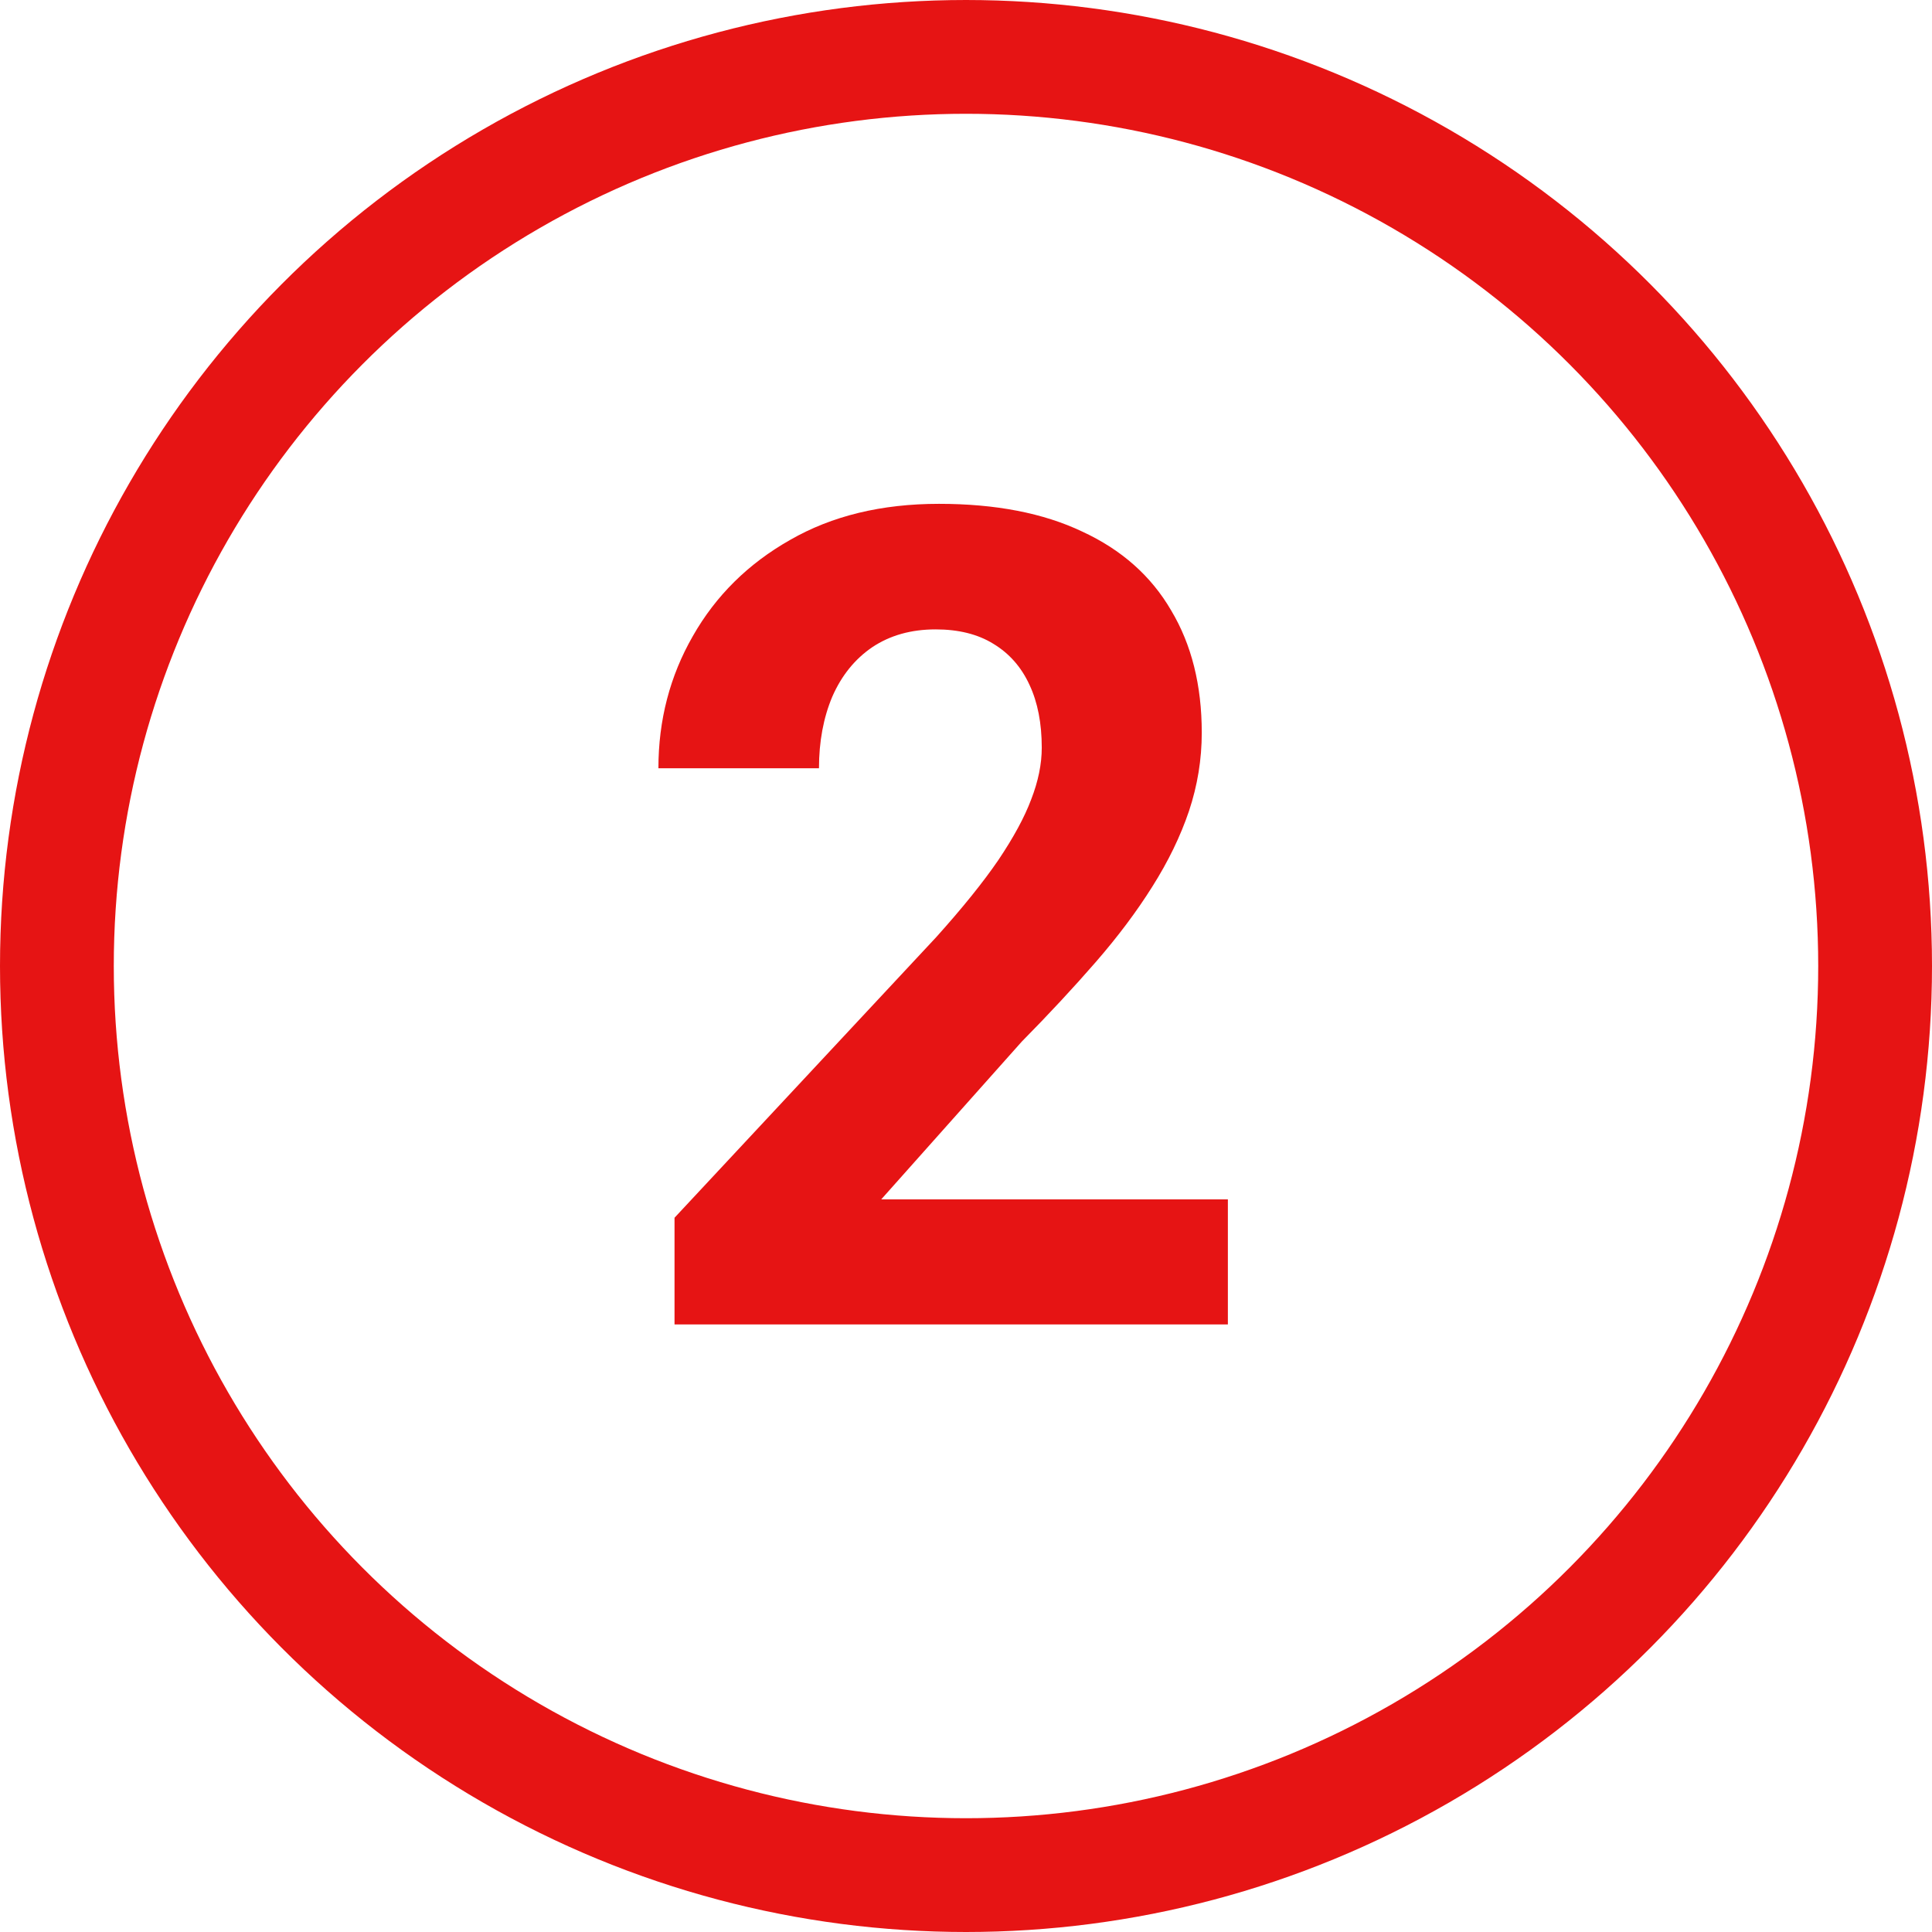 <svg width="849" height="849" viewBox="0 0 849 849" fill="none" xmlns="http://www.w3.org/2000/svg">
<circle cx="424.5" cy="424.5" r="399.5" stroke="#E61414" stroke-width="50"/>
<path d="M539.578 527.068V582H296.414V535.125L411.404 411.834C422.96 398.976 432.075 387.664 438.748 377.898C445.421 367.97 450.223 359.1 453.152 351.287C456.245 343.312 457.791 335.743 457.791 328.582C457.791 317.84 456.001 308.644 452.42 300.994C448.839 293.182 443.549 287.16 436.551 282.928C429.715 278.696 421.251 276.58 411.16 276.58C400.418 276.58 391.141 279.184 383.328 284.393C375.678 289.601 369.819 296.844 365.75 306.121C361.844 315.398 359.891 325.896 359.891 337.615H289.334C289.334 316.456 294.38 297.088 304.471 279.51C314.562 261.769 328.803 247.69 347.195 237.273C365.587 226.694 387.397 221.404 412.625 221.404C437.527 221.404 458.523 225.473 475.613 233.611C492.866 241.587 505.887 253.143 514.676 268.279C523.628 283.253 528.104 301.157 528.104 321.99C528.104 333.709 526.232 345.184 522.488 356.414C518.745 367.482 513.374 378.549 506.375 389.617C499.539 400.522 491.238 411.59 481.473 422.82C471.707 434.051 460.883 445.688 449.002 457.732L387.234 527.068H539.578Z" fill="#E61414"/>
</svg>
